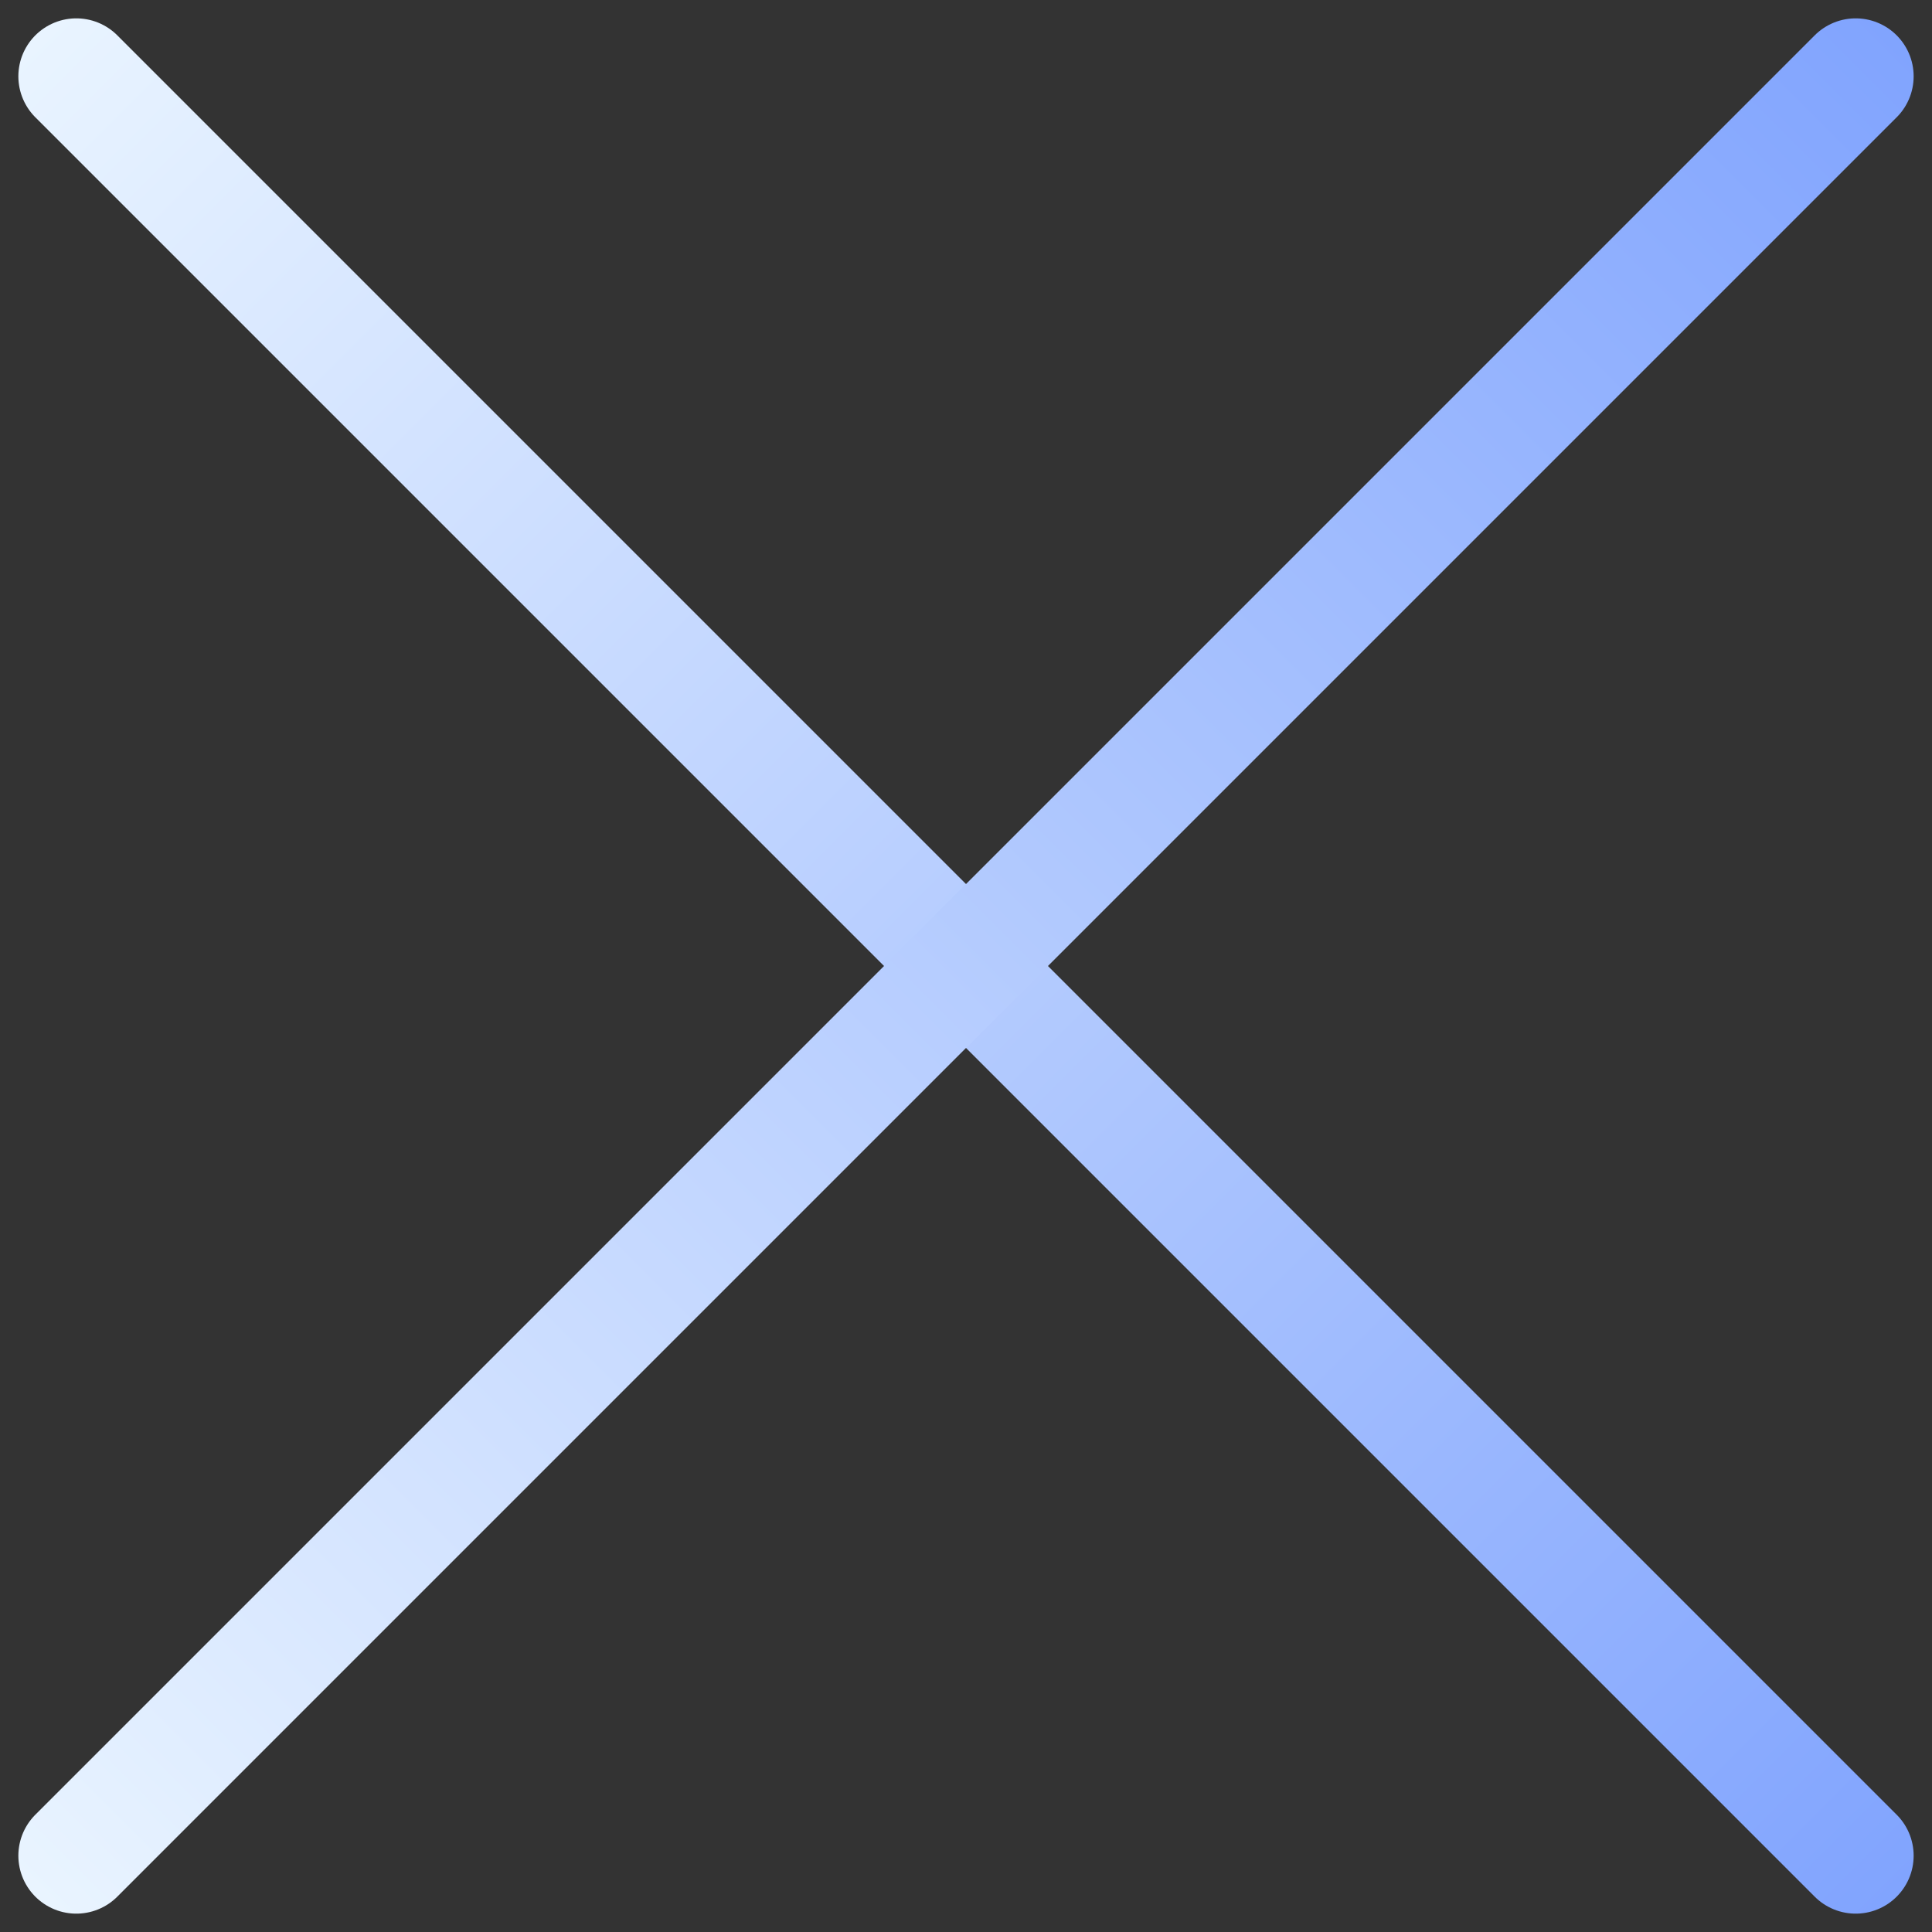 <?xml version="1.0" encoding="utf-8"?>
<!-- Generator: Adobe Illustrator 25.0.1, SVG Export Plug-In . SVG Version: 6.00 Build 0)  -->
<svg version="1.1" id="图层_1" xmlns="http://www.w3.org/2000/svg" xmlns:xlink="http://www.w3.org/1999/xlink" x="0px" y="0px"
	 viewBox="0 0 200 200" style="enable-background:new 0 0 200 200;" xml:space="preserve">
<rect x="0" y="0" width="200" height="200" fill="#333333" stroke="none"/>
<style type="text/css">
	.st0{fill:none;stroke:url(#SVGID_1_);stroke-width:7;stroke-miterlimit:10;}
	.st1{fill:url(#SVGID_2_);}
	.st2{fill:url(#SVGID_3_);}
	.st3{fill:url(#SVGID_4_);stroke:url(#SVGID_5_);stroke-width:5;stroke-miterlimit:10;}
	.st4{fill:url(#SVGID_6_);stroke:url(#SVGID_7_);stroke-width:5;stroke-miterlimit:10;}
	.st5{fill:url(#SVGID_8_);stroke:url(#SVGID_9_);stroke-width:5;stroke-miterlimit:10;}
	.st6{fill:#FFFFFF;stroke:url(#SVGID_10_);stroke-width:5;stroke-linecap:round;stroke-miterlimit:10;}
	.st7{fill:#FFFFFF;stroke:url(#SVGID_11_);stroke-width:5;stroke-linecap:round;stroke-miterlimit:10;}
	.st8{fill:#FFFFFF;stroke:url(#SVGID_12_);stroke-width:5;stroke-linecap:round;stroke-miterlimit:10;}
	.st9{fill:url(#SVGID_13_);stroke:url(#SVGID_14_);stroke-width:5;stroke-miterlimit:10;}
	.st10{fill:url(#SVGID_15_);stroke:url(#SVGID_16_);stroke-width:4;stroke-miterlimit:10;}
	.st11{fill:none;stroke:url(#SVGID_17_);stroke-width:7;stroke-miterlimit:10;}
	.st12{fill:#FFFFFF;}
	.st13{fill:none;stroke:url(#SVGID_18_);stroke-width:7;stroke-linecap:round;stroke-miterlimit:10;}
	.st14{fill:#84A6FE;}
	.st15{fill:none;stroke:#3E3A39;stroke-width:3;stroke-linecap:round;stroke-linejoin:round;stroke-miterlimit:10;}
	.st16{fill:none;stroke:#3E3A39;stroke-width:5;stroke-linecap:round;stroke-linejoin:round;stroke-miterlimit:10;}
	.st17{fill:none;stroke:#3E3A39;stroke-width:4;stroke-linecap:round;stroke-linejoin:round;stroke-miterlimit:10;}
	.st18{fill:#3E3A39;}
	.st19{fill:url(#SVGID_19_);}
	.st20{fill:#383F4A;}
	.st21{fill:none;stroke:url(#SVGID_20_);stroke-width:7;stroke-linecap:round;stroke-miterlimit:10;}
	.st22{fill:url(#SVGID_21_);stroke:url(#SVGID_22_);stroke-width:5;stroke-miterlimit:10;}
	.st23{fill:url(#SVGID_23_);stroke:url(#SVGID_24_);stroke-width:5;stroke-miterlimit:10;}
	.st24{fill:url(#SVGID_25_);stroke:url(#SVGID_26_);stroke-width:5;stroke-miterlimit:10;}
	.st25{fill:url(#SVGID_27_);stroke:url(#SVGID_28_);stroke-width:5;stroke-miterlimit:10;}
	.st26{fill:none;stroke:url(#SVGID_29_);stroke-width:7;stroke-linecap:round;stroke-miterlimit:10;}
	.st27{fill:none;stroke:url(#SVGID_30_);stroke-width:7;stroke-linecap:round;stroke-miterlimit:10;}
	.st28{fill:#81A4FE;}
	.st29{fill:none;stroke:url(#SVGID_31_);stroke-width:7;stroke-linecap:round;stroke-miterlimit:10;}
	.st30{fill:none;stroke:url(#SVGID_32_);stroke-width:7;stroke-linecap:round;stroke-miterlimit:10;}
	.st31{fill:none;stroke:url(#SVGID_33_);stroke-width:7;stroke-linecap:round;stroke-miterlimit:10;}
	.st32{fill:none;stroke:url(#SVGID_34_);stroke-width:7;stroke-linecap:round;stroke-miterlimit:10;}
	.st33{fill:none;stroke:url(#SVGID_35_);stroke-width:7;stroke-linecap:round;stroke-miterlimit:10;}
	.st34{fill:none;stroke:url(#SVGID_36_);stroke-width:7;stroke-linecap:round;stroke-miterlimit:10;}
	.st35{fill:none;stroke:url(#SVGID_37_);stroke-width:7;stroke-linecap:round;stroke-miterlimit:10;}
	.st36{fill:url(#SVGID_38_);stroke:url(#SVGID_39_);stroke-width:5;stroke-miterlimit:10;}
	.st37{fill:none;stroke:#FFFFFF;stroke-width:6;stroke-linecap:round;stroke-linejoin:round;stroke-miterlimit:10;}
	.st38{fill:none;stroke:url(#SVGID_40_);stroke-width:7;stroke-linecap:round;stroke-linejoin:round;stroke-miterlimit:10;}
	.st39{fill:none;stroke:url(#SVGID_41_);stroke-width:7;stroke-linecap:round;stroke-linejoin:round;stroke-miterlimit:10;}
	.st40{fill:none;stroke:url(#SVGID_42_);stroke-width:6;stroke-linecap:round;stroke-miterlimit:10;}
	.st41{fill:none;stroke:url(#SVGID_43_);stroke-width:6;stroke-linecap:round;stroke-miterlimit:10;}
	.st42{fill:none;stroke:url(#SVGID_44_);stroke-width:6;stroke-linecap:round;stroke-miterlimit:10;}
	.st43{fill:none;stroke:url(#SVGID_45_);stroke-width:6;stroke-linecap:round;stroke-miterlimit:10;}
	.st44{fill:url(#SVGID_46_);}
	.st45{fill:none;stroke:#727171;stroke-width:7;stroke-linecap:round;stroke-linejoin:round;stroke-miterlimit:10;}
	.st46{fill:none;stroke:url(#SVGID_47_);stroke-width:6;stroke-linecap:round;stroke-miterlimit:10;}
	.st47{fill:none;stroke:url(#SVGID_48_);stroke-width:6;stroke-linecap:round;stroke-miterlimit:10;}
	.st48{fill:none;stroke:url(#SVGID_49_);stroke-width:6;stroke-linecap:round;stroke-miterlimit:10;}
	.st49{fill:url(#SVGID_50_);}
	.st50{fill:none;stroke:url(#SVGID_51_);stroke-width:6;stroke-linecap:round;stroke-miterlimit:10;}
	.st51{fill:none;stroke:url(#SVGID_52_);stroke-width:6;stroke-linecap:round;stroke-miterlimit:10;}
	.st52{fill:none;stroke:url(#SVGID_53_);stroke-width:6;stroke-linecap:round;stroke-miterlimit:10;}
	.st53{fill:none;stroke:url(#SVGID_54_);stroke-width:6;stroke-linecap:round;stroke-miterlimit:10;}
	.st54{fill:none;stroke:url(#SVGID_55_);stroke-width:6;stroke-linecap:round;stroke-miterlimit:10;}
	.st55{fill:none;stroke:url(#SVGID_56_);stroke-width:6;stroke-linecap:round;stroke-miterlimit:10;}
	.st56{fill:none;stroke:url(#SVGID_57_);stroke-width:7;stroke-linecap:round;stroke-miterlimit:10;}
	.st57{fill:none;stroke:url(#SVGID_58_);stroke-width:7;stroke-linecap:round;stroke-miterlimit:10;}
	.st58{fill:none;stroke:url(#SVGID_59_);stroke-width:7;stroke-linecap:round;stroke-miterlimit:10;}
	.st59{fill:none;stroke:url(#SVGID_60_);stroke-width:7;stroke-linecap:round;stroke-miterlimit:10;}
	.st60{fill:none;stroke:url(#SVGID_61_);stroke-width:7;stroke-linecap:round;stroke-miterlimit:10;}
	.st61{fill:none;stroke:url(#SVGID_62_);stroke-width:7;stroke-linecap:round;stroke-miterlimit:10;}
	.st62{fill:url(#SVGID_63_);stroke:url(#SVGID_64_);stroke-width:5;stroke-miterlimit:10;}
	.st63{fill:url(#SVGID_65_);stroke:url(#SVGID_66_);stroke-width:4;stroke-miterlimit:10;}
	.st64{fill:#727171;}
	.st65{fill:#898989;stroke:#727171;stroke-width:6;stroke-linecap:round;stroke-miterlimit:10;}
	.st66{fill:none;stroke:#727171;stroke-width:7;stroke-miterlimit:10;}
	.st67{fill:none;stroke:url(#SVGID_67_);stroke-width:6;stroke-linecap:round;stroke-miterlimit:10;}
	.st68{fill:url(#SVGID_68_);stroke:url(#SVGID_69_);stroke-width:5;stroke-miterlimit:10;}
	.st69{fill:none;stroke:url(#SVGID_70_);stroke-width:6;stroke-linecap:round;stroke-miterlimit:10;}
	.st70{fill:none;stroke:url(#SVGID_71_);stroke-width:6;stroke-linecap:round;stroke-miterlimit:10;}
	.st71{fill:none;stroke:url(#SVGID_72_);stroke-width:6;stroke-linecap:round;stroke-miterlimit:10;}
	.st72{fill:none;stroke:#FFFFFF;stroke-width:7;stroke-linecap:round;stroke-miterlimit:10;}
	.st73{fill:none;stroke:url(#SVGID_73_);stroke-width:6;stroke-linecap:round;stroke-miterlimit:10;}
	.st74{fill:none;stroke:url(#SVGID_74_);stroke-width:6;stroke-linecap:round;stroke-miterlimit:10;}
	.st75{fill:none;stroke:url(#SVGID_75_);stroke-width:6;stroke-linecap:round;stroke-miterlimit:10;}
	.st76{fill:url(#SVGID_76_);}
	.st77{fill:url(#SVGID_77_);}
	.st78{fill:url(#SVGID_78_);}
	.st79{fill:url(#SVGID_79_);}
	.st80{fill:url(#SVGID_80_);}
	.st81{fill:url(#SVGID_81_);}
	.st82{fill:url(#SVGID_82_);}
	.st83{fill:url(#SVGID_83_);}
	.st84{fill:url(#SVGID_84_);}
	.st85{fill:url(#SVGID_85_);}
	.st86{fill:#FFFFFF;stroke:#727171;stroke-width:7;stroke-miterlimit:10;}
	.st87{fill:#FFFFFF;stroke:url(#SVGID_86_);stroke-width:5;stroke-linecap:round;stroke-miterlimit:10;}
	.st88{fill:#FFFFFF;stroke:url(#SVGID_87_);stroke-width:5;stroke-linecap:round;stroke-miterlimit:10;}
	.st89{fill:#FFFFFF;stroke:url(#SVGID_88_);stroke-width:5;stroke-linecap:round;stroke-miterlimit:10;}
	.st90{fill:#FFFFFF;stroke:url(#SVGID_89_);stroke-width:5;stroke-linecap:round;stroke-miterlimit:10;}
	.st91{fill:#FFFFFF;stroke:url(#SVGID_90_);stroke-width:5;stroke-linecap:round;stroke-miterlimit:10;}
	.st92{fill:#FFFFFF;stroke:url(#SVGID_91_);stroke-width:5;stroke-linecap:round;stroke-miterlimit:10;}
	.st93{fill:#FFFFFF;stroke:url(#SVGID_92_);stroke-width:5;stroke-linecap:round;stroke-miterlimit:10;}
	.st94{fill:#FFFFFF;stroke:url(#SVGID_93_);stroke-width:5;stroke-linecap:round;stroke-miterlimit:10;}
	.st95{fill:#FFFFFF;stroke:#727171;stroke-width:5;stroke-miterlimit:10;}
	.st96{fill:none;stroke:url(#SVGID_94_);stroke-width:6;stroke-linecap:round;stroke-miterlimit:10;}
	.st97{fill:url(#SVGID_95_);}
	.st98{fill:url(#SVGID_96_);}
	.st99{fill:url(#SVGID_97_);}
	.st100{fill:url(#SVGID_98_);}
	.st101{fill:url(#SVGID_99_);}
	.st102{fill:url(#SVGID_100_);}
	.st103{fill:url(#SVGID_101_);}
	.st104{fill:url(#SVGID_102_);}
	.st105{fill:url(#SVGID_103_);}
	.st106{fill:url(#SVGID_104_);}
	.st107{fill:none;stroke:url(#SVGID_105_);stroke-width:6;stroke-linecap:round;stroke-miterlimit:10;}
	.st108{fill:none;stroke:url(#SVGID_106_);stroke-width:6;stroke-linecap:round;stroke-miterlimit:10;}
	.st109{fill:none;stroke:url(#SVGID_107_);stroke-width:6;stroke-linecap:round;stroke-miterlimit:10;}
	.st110{fill:none;stroke:url(#SVGID_108_);stroke-width:6;stroke-linecap:round;stroke-miterlimit:10;}
	.st111{fill:#898989;}
	.st112{fill:none;}
	.st113{fill:#FFFFFF;stroke:url(#SVGID_109_);stroke-width:5;stroke-linecap:round;stroke-miterlimit:10;}
	.st114{fill:#FFFFFF;stroke:url(#SVGID_110_);stroke-width:5;stroke-linecap:round;stroke-miterlimit:10;}
	.st115{fill:#FFFFFF;stroke:url(#SVGID_111_);stroke-width:5;stroke-linecap:round;stroke-miterlimit:10;}
	.st116{fill:#FFFFFF;stroke:url(#SVGID_112_);stroke-width:5;stroke-linecap:round;stroke-miterlimit:10;}
	.st117{fill:#FFFFFF;stroke:url(#SVGID_113_);stroke-width:5;stroke-linecap:round;stroke-miterlimit:10;}
	.st118{fill:#FFFFFF;stroke:url(#SVGID_114_);stroke-width:5;stroke-linecap:round;stroke-miterlimit:10;}
	.st119{fill:#FFFFFF;stroke:url(#SVGID_115_);stroke-width:5;stroke-linecap:round;stroke-miterlimit:10;}
	.st120{fill:#FFFFFF;stroke:url(#SVGID_116_);stroke-width:5;stroke-linecap:round;stroke-miterlimit:10;}
	.st121{fill:#FFFFFF;stroke:url(#SVGID_117_);stroke-width:5;stroke-linecap:round;stroke-miterlimit:10;}
	.st122{fill:none;stroke:url(#SVGID_118_);stroke-width:7;stroke-linecap:round;stroke-miterlimit:10;}
	.st123{fill:none;stroke:url(#SVGID_119_);stroke-width:7;stroke-linecap:round;stroke-miterlimit:10;}
	.st124{fill:none;stroke:url(#SVGID_120_);stroke-width:7;stroke-linecap:round;stroke-miterlimit:10;}
	.st125{fill:none;stroke:url(#SVGID_121_);stroke-width:7;stroke-linecap:round;stroke-miterlimit:10;}
	.st126{fill:none;stroke:url(#SVGID_122_);stroke-width:7;stroke-linecap:round;stroke-miterlimit:10;}
	.st127{fill:none;stroke:url(#SVGID_123_);stroke-width:7;stroke-linecap:round;stroke-miterlimit:10;}
	.st128{fill:none;stroke:url(#SVGID_124_);stroke-width:7;stroke-linecap:round;stroke-miterlimit:10;}
	.st129{fill:none;stroke:url(#SVGID_125_);stroke-width:7;stroke-linecap:round;stroke-miterlimit:10;}
	.st130{fill:none;stroke:url(#SVGID_126_);stroke-width:7;stroke-linecap:round;stroke-miterlimit:10;}
	.st131{fill:#FFFFFF;stroke:url(#SVGID_127_);stroke-width:6;stroke-linecap:round;stroke-miterlimit:10;}
	.st132{fill:none;stroke:url(#SVGID_128_);stroke-width:6;stroke-linecap:round;stroke-miterlimit:10;}
	.st133{fill:none;stroke:url(#SVGID_129_);stroke-width:6;stroke-linecap:round;stroke-miterlimit:10;}
	.st134{fill:#FFFFFF;stroke:url(#SVGID_130_);stroke-width:6;stroke-linecap:round;stroke-miterlimit:10;}
	.st135{fill:#FFFFFF;stroke:url(#SVGID_131_);stroke-width:6;stroke-linecap:round;stroke-miterlimit:10;}
	.st136{fill:#FFFFFF;stroke:url(#SVGID_132_);stroke-width:6;stroke-linecap:round;stroke-miterlimit:10;}
	.st137{fill:url(#SVGID_133_);stroke:url(#SVGID_134_);stroke-width:5;stroke-miterlimit:10;}
	.st138{fill:none;stroke:url(#SVGID_135_);stroke-width:6;stroke-linecap:round;stroke-miterlimit:10;}
	
		.st139{fill:url(#SVGID_136_);stroke:url(#SVGID_137_);stroke-width:7;stroke-linecap:round;stroke-linejoin:round;stroke-miterlimit:10;}
	.st140{fill:none;stroke:#FFFFFF;stroke-width:7;stroke-linecap:round;stroke-linejoin:round;stroke-miterlimit:10;}
	
		.st141{fill:url(#SVGID_138_);stroke:url(#SVGID_139_);stroke-width:7;stroke-linecap:round;stroke-linejoin:round;stroke-miterlimit:10;}
	.st142{fill:none;stroke:url(#SVGID_140_);stroke-width:6;stroke-linecap:round;stroke-linejoin:round;stroke-miterlimit:10;}
	.st143{fill:none;stroke:url(#SVGID_141_);stroke-width:6;stroke-linecap:round;stroke-linejoin:round;stroke-miterlimit:10;}
	
		.st144{fill:url(#SVGID_142_);stroke:url(#SVGID_143_);stroke-width:5;stroke-linecap:round;stroke-linejoin:round;stroke-miterlimit:10;}
	
		.st145{fill:url(#SVGID_144_);stroke:url(#SVGID_145_);stroke-width:5;stroke-linecap:round;stroke-linejoin:round;stroke-miterlimit:10;}
	.st146{fill:none;stroke:#FFFFFF;stroke-width:7;stroke-miterlimit:10;}
	.st147{fill:none;stroke:url(#SVGID_146_);stroke-width:6;stroke-linecap:round;stroke-linejoin:round;stroke-miterlimit:10;}
	.st148{fill:none;stroke:url(#SVGID_147_);stroke-width:6;stroke-linecap:round;stroke-linejoin:round;stroke-miterlimit:10;}
	.st149{fill:none;stroke:url(#SVGID_148_);stroke-width:6;stroke-linecap:round;stroke-miterlimit:10;}
	.st150{fill:none;stroke:url(#SVGID_149_);stroke-width:6;stroke-linecap:round;stroke-linejoin:round;stroke-miterlimit:10;}
	.st151{fill:url(#SVGID_150_);stroke:url(#SVGID_151_);stroke-width:0.75;stroke-miterlimit:10;}
	.st152{fill:url(#SVGID_152_);stroke:url(#SVGID_153_);stroke-width:0.75;stroke-miterlimit:10;}
	.st153{fill:none;stroke:url(#SVGID_154_);stroke-width:6;stroke-linecap:round;stroke-linejoin:round;stroke-miterlimit:10;}
	.st154{fill:none;stroke:url(#SVGID_155_);stroke-width:6;stroke-linecap:round;stroke-linejoin:round;stroke-miterlimit:10;}
	.st155{fill:url(#SVGID_156_);}
	.st156{fill:url(#SVGID_157_);}
	.st157{fill:url(#SVGID_158_);}
	.st158{fill:url(#SVGID_159_);}
	.st159{fill:#727171;stroke:#727171;stroke-miterlimit:10;}
	.st160{fill:none;stroke:url(#SVGID_160_);stroke-width:6;stroke-linecap:round;stroke-miterlimit:10;}
	.st161{fill:none;stroke:url(#SVGID_161_);stroke-width:6;stroke-linecap:round;stroke-miterlimit:10;}
	.st162{fill:none;stroke:url(#SVGID_162_);stroke-width:6;stroke-linecap:round;stroke-miterlimit:10;}
	.st163{fill:url(#SVGID_163_);stroke:url(#SVGID_164_);stroke-width:4;stroke-miterlimit:10;}
	.st164{fill:none;stroke:#FFFFFF;stroke-width:5;stroke-miterlimit:10;}
	.st165{fill:#86A8FE;}
	.st166{fill:#143270;}
	.st167{fill:none;stroke:url(#SVGID_165_);stroke-width:6;stroke-linecap:round;stroke-miterlimit:10;}
	.st168{fill:#FFFFFF;stroke:url(#SVGID_166_);stroke-width:4;stroke-linecap:round;stroke-miterlimit:10;}
	.st169{fill:#FFFFFF;stroke:url(#SVGID_167_);stroke-width:4;stroke-linecap:round;stroke-miterlimit:10;}
	.st170{fill:url(#SVGID_168_);}
	.st171{fill:url(#SVGID_169_);}
	.st172{fill:url(#SVGID_170_);}
	.st173{fill:url(#SVGID_171_);}
	.st174{fill:url(#SVGID_172_);}
	.st175{fill:url(#SVGID_173_);}
	.st176{fill:url(#SVGID_174_);}
	.st177{fill:url(#SVGID_175_);}
	.st178{fill:url(#SVGID_176_);}
	.st179{fill:#727171;stroke:#727171;stroke-width:4;stroke-miterlimit:10;}
	.st180{fill:url(#SVGID_177_);}
	.st181{fill:url(#SVGID_178_);}
	.st182{fill:url(#SVGID_179_);}
	.st183{fill:#FFFFFF;stroke:url(#SVGID_180_);stroke-width:4;stroke-linecap:round;stroke-miterlimit:10;}
	.st184{fill:#FFFFFF;stroke:url(#SVGID_181_);stroke-width:4;stroke-linecap:round;stroke-miterlimit:10;}
	.st185{fill:none;stroke:url(#SVGID_182_);stroke-width:4;stroke-linecap:round;stroke-miterlimit:10;}
	.st186{fill:#FFFFFF;stroke:url(#SVGID_183_);stroke-width:4;stroke-linecap:round;stroke-miterlimit:10;}
	.st187{fill:#FFFFFF;stroke:url(#SVGID_184_);stroke-width:4;stroke-linecap:round;stroke-miterlimit:10;}
	.st188{fill:#FFFFFF;stroke:url(#SVGID_185_);stroke-width:4;stroke-linecap:round;stroke-miterlimit:10;}
	.st189{fill:#FFFFFF;stroke:url(#SVGID_186_);stroke-width:6;stroke-linecap:round;stroke-miterlimit:10;}
	.st190{fill:none;stroke:url(#SVGID_187_);stroke-width:6;stroke-linecap:round;stroke-miterlimit:10;}
	.st191{fill:#FFFFFF;stroke:url(#SVGID_188_);stroke-width:6;stroke-linecap:round;stroke-miterlimit:10;}
	.st192{fill:none;stroke:url(#SVGID_189_);stroke-width:6;stroke-linecap:round;stroke-miterlimit:10;}
	.st193{fill:none;stroke:url(#SVGID_190_);stroke-width:6;stroke-linecap:round;stroke-miterlimit:10;}
	.st194{fill:none;stroke:url(#SVGID_191_);stroke-width:6;stroke-linecap:round;stroke-miterlimit:10;}
	.st195{fill:none;stroke:url(#SVGID_192_);stroke-width:6;stroke-linecap:round;stroke-miterlimit:10;}
	.st196{fill:#FFFFFF;stroke:url(#SVGID_193_);stroke-width:6;stroke-linecap:round;stroke-miterlimit:10;}
	.st197{fill:none;stroke:url(#SVGID_194_);stroke-width:6;stroke-linecap:round;stroke-miterlimit:10;}
	.st198{fill:#FFFFFF;stroke:url(#SVGID_195_);stroke-width:6;stroke-linecap:round;stroke-miterlimit:10;}
	.st199{fill:url(#SVGID_196_);stroke:url(#SVGID_197_);stroke-width:5;stroke-miterlimit:10;}
	.st200{fill:none;stroke:#FFFFFF;stroke-width:5;stroke-linecap:round;stroke-linejoin:round;stroke-miterlimit:10;}
	.st201{fill:#FFFFFF;stroke:url(#SVGID_198_);stroke-width:5;stroke-linecap:round;stroke-miterlimit:10;}
	.st202{fill:#FFFFFF;stroke:url(#SVGID_199_);stroke-width:5;stroke-linecap:round;stroke-miterlimit:10;}
	.st203{fill:#FFFFFF;stroke:url(#SVGID_200_);stroke-width:5;stroke-linecap:round;stroke-miterlimit:10;}
	.st204{fill:#FFFFFF;stroke:url(#SVGID_201_);stroke-width:5;stroke-linecap:round;stroke-miterlimit:10;}
	.st205{fill:#FFFFFF;stroke:url(#SVGID_202_);stroke-width:5;stroke-linecap:round;stroke-miterlimit:10;}
	.st206{fill:#FFFFFF;stroke:url(#SVGID_203_);stroke-width:5;stroke-linecap:round;stroke-miterlimit:10;}
	.st207{fill:url(#SVGID_204_);stroke:url(#SVGID_205_);stroke-width:5;stroke-miterlimit:10;}
	.st208{fill:#727171;stroke:#81A4FE;stroke-width:7;stroke-linecap:round;stroke-miterlimit:10;}
	.st209{fill-rule:evenodd;clip-rule:evenodd;fill:#FEFEFE;}
	.st210{fill:url(#SVGID_206_);}
	.st211{fill:url(#SVGID_207_);}
	.st212{fill:url(#SVGID_208_);}
	.st213{fill:url(#SVGID_209_);}
	.st214{fill:url(#SVGID_210_);}
	.st215{fill:url(#SVGID_211_);}
	.st216{fill:url(#SVGID_212_);}
	.st217{fill:#FFFFFF;stroke:url(#SVGID_213_);stroke-width:5;stroke-linecap:round;stroke-miterlimit:10;}
	.st218{fill:#FFFFFF;stroke:url(#SVGID_214_);stroke-width:5;stroke-linecap:round;stroke-miterlimit:10;}
	.st219{fill:url(#SVGID_215_);}
	.st220{fill:#FFFFFF;stroke:url(#SVGID_216_);stroke-width:5;stroke-linecap:round;stroke-miterlimit:10;}
	.st221{fill:url(#SVGID_217_);}
	
		.st222{fill-rule:evenodd;clip-rule:evenodd;fill:#FFFFFF;stroke:url(#SVGID_218_);stroke-width:5;stroke-linecap:round;stroke-miterlimit:10;}
	.st223{fill:#FFFFFF;stroke:url(#SVGID_219_);stroke-width:5;stroke-linecap:round;stroke-miterlimit:10;}
	.st224{fill:#FFFFFF;stroke:url(#SVGID_220_);stroke-width:5;stroke-linecap:round;stroke-miterlimit:10;}
	.st225{fill:url(#SVGID_221_);}
	.st226{fill:url(#SVGID_222_);}
	.st227{fill:#FFFFFF;stroke:url(#SVGID_223_);stroke-width:5;stroke-linecap:round;stroke-miterlimit:10;}
	.st228{fill:url(#SVGID_224_);}
	.st229{fill:url(#SVGID_225_);}
	.st230{fill:#FFFFFF;stroke:url(#SVGID_226_);stroke-width:5;stroke-linecap:round;stroke-miterlimit:10;}
	.st231{fill:#FFFFFF;stroke:url(#SVGID_227_);stroke-width:5;stroke-linecap:round;stroke-miterlimit:10;}
	.st232{fill:#FFFFFF;stroke:url(#SVGID_228_);stroke-width:5;stroke-linecap:round;stroke-miterlimit:10;}
	.st233{fill:#FFFFFF;stroke:url(#SVGID_229_);stroke-width:5;stroke-linecap:round;stroke-miterlimit:10;}
	.st234{fill:#FFFFFF;stroke:url(#SVGID_230_);stroke-width:5;stroke-linecap:round;stroke-miterlimit:10;}
	.st235{fill:#FFFFFF;stroke:url(#SVGID_231_);stroke-width:5;stroke-linecap:round;stroke-miterlimit:10;}
	.st236{fill:#FFFFFF;stroke:url(#SVGID_232_);stroke-width:5;stroke-linecap:round;stroke-miterlimit:10;}
	.st237{fill:url(#SVGID_233_);}
	.st238{fill:url(#SVGID_234_);}
	.st239{fill:url(#SVGID_235_);}
	.st240{fill:#FFFFFF;stroke:url(#SVGID_236_);stroke-width:5;stroke-linecap:round;stroke-miterlimit:10;}
	.st241{fill:#E9F4FF;}
	.st242{fill:#E3EFFF;}
	.st243{fill:#D4E7FC;}
	.st244{fill:url(#SVGID_237_);stroke:url(#SVGID_238_);stroke-width:5;stroke-miterlimit:10;}
	.st245{fill:url(#SVGID_239_);stroke:url(#SVGID_240_);stroke-width:5;stroke-miterlimit:10;}
	.st246{fill:url(#SVGID_241_);stroke:url(#SVGID_242_);stroke-width:5;stroke-miterlimit:10;}
	.st247{fill:url(#SVGID_243_);}
	.st248{fill:url(#SVGID_244_);}
	.st249{fill:url(#SVGID_245_);}
	.st250{fill:url(#SVGID_246_);}
	.st251{fill:url(#SVGID_247_);}
	.st252{fill:url(#SVGID_248_);}
	.st253{fill:url(#SVGID_249_);}
	.st254{fill:url(#SVGID_250_);stroke:url(#SVGID_251_);stroke-width:5;stroke-miterlimit:10;}
	.st255{fill:none;stroke:#FFFFFF;stroke-width:6;stroke-miterlimit:10;}
	.st256{fill:none;stroke:#FFFFFF;stroke-width:6;stroke-linecap:round;stroke-miterlimit:10;}
	.st257{fill:none;stroke:#231815;stroke-miterlimit:10;}
	.st258{fill:url(#SVGID_252_);stroke:url(#SVGID_253_);stroke-width:5;stroke-miterlimit:10;}
	.st259{fill:none;stroke:url(#SVGID_254_);stroke-width:6;stroke-linecap:round;stroke-miterlimit:10;}
	.st260{fill:none;stroke:url(#SVGID_255_);stroke-width:6;stroke-linecap:round;stroke-miterlimit:10;}
	.st261{fill:#FFFFFF;stroke:url(#SVGID_256_);stroke-width:6;stroke-linecap:round;stroke-miterlimit:10;}
	.st262{fill:url(#SVGID_257_);stroke:url(#SVGID_258_);stroke-width:4;stroke-miterlimit:10;}
	.st263{fill:url(#SVGID_259_);}
	.st264{fill:url(#SVGID_260_);}
	.st265{fill:url(#SVGID_261_);}
	.st266{fill:url(#SVGID_262_);}
	.st267{fill:url(#SVGID_263_);}
	.st268{fill:url(#SVGID_264_);}
	.st269{fill:none;stroke:url(#SVGID_265_);stroke-width:6;stroke-linecap:round;stroke-miterlimit:10;}
	.st270{fill:#FFFFFF;stroke:url(#SVGID_266_);stroke-width:4;stroke-linecap:round;stroke-miterlimit:10;}
	.st271{fill:url(#SVGID_267_);}
	.st272{fill:url(#SVGID_268_);}
	.st273{fill:url(#SVGID_269_);}
	.st274{fill:url(#SVGID_270_);}
	.st275{fill:#FFFFFF;stroke:url(#SVGID_271_);stroke-width:4;stroke-linecap:round;stroke-miterlimit:10;}
	.st276{fill:#FFFFFF;stroke:url(#SVGID_272_);stroke-width:4;stroke-linecap:round;stroke-miterlimit:10;}
	.st277{fill:none;stroke:url(#SVGID_273_);stroke-width:4;stroke-linecap:round;stroke-miterlimit:10;}
	.st278{fill:#FFFFFF;stroke:url(#SVGID_274_);stroke-width:4;stroke-linecap:round;stroke-miterlimit:10;}
	.st279{fill:#FFFFFF;stroke:url(#SVGID_275_);stroke-width:4;stroke-linecap:round;stroke-miterlimit:10;}
	.st280{fill:#FFFFFF;stroke:url(#SVGID_276_);stroke-width:4;stroke-linecap:round;stroke-miterlimit:10;}
	.st281{fill:url(#SVGID_277_);}
	.st282{fill:url(#SVGID_278_);}
	.st283{fill:url(#SVGID_279_);}
	.st284{fill:url(#SVGID_280_);}
	.st285{fill:url(#SVGID_281_);}
	.st286{fill:url(#SVGID_282_);}
	.st287{fill:none;stroke:url(#SVGID_283_);stroke-width:7;stroke-linecap:round;stroke-miterlimit:10;}
	.st288{fill:url(#SVGID_284_);stroke:url(#SVGID_285_);stroke-width:5;stroke-miterlimit:10;}
	.st289{fill:url(#SVGID_286_);stroke:url(#SVGID_287_);stroke-width:5;stroke-miterlimit:10;}
	.st290{fill:url(#SVGID_288_);stroke:url(#SVGID_289_);stroke-width:5;stroke-miterlimit:10;}
	.st291{fill:url(#SVGID_290_);stroke:url(#SVGID_291_);stroke-width:5;stroke-miterlimit:10;}
	.st292{fill:none;stroke:url(#SVGID_292_);stroke-width:7;stroke-linecap:round;stroke-miterlimit:10;}
	.st293{fill:none;stroke:url(#SVGID_293_);stroke-width:7;stroke-linecap:round;stroke-miterlimit:10;}
	.st294{fill:url(#SVGID_294_);stroke:url(#SVGID_295_);stroke-width:5;stroke-miterlimit:10;}
	.st295{fill:none;stroke:url(#SVGID_296_);stroke-width:7;stroke-miterlimit:10;}
	.st296{fill:url(#SVGID_297_);stroke:url(#SVGID_298_);stroke-width:5;stroke-miterlimit:10;}
	.st297{fill:url(#SVGID_299_);stroke:url(#SVGID_300_);stroke-width:4;stroke-miterlimit:10;}
	.st298{fill:none;stroke:url(#SVGID_301_);stroke-width:7;stroke-linecap:round;stroke-miterlimit:10;}
	.st299{fill:none;stroke:url(#SVGID_302_);stroke-width:7;stroke-linecap:round;stroke-miterlimit:10;}
	.st300{fill:none;stroke:url(#SVGID_303_);stroke-width:7;stroke-linecap:round;stroke-miterlimit:10;}
	.st301{fill:none;stroke:url(#SVGID_304_);stroke-width:7;stroke-linecap:round;stroke-miterlimit:10;}
	.st302{fill:none;stroke:url(#SVGID_305_);stroke-width:7;stroke-linecap:round;stroke-miterlimit:10;}
	.st303{fill:none;stroke:url(#SVGID_306_);stroke-width:7;stroke-linecap:round;stroke-miterlimit:10;}
	.st304{fill:none;stroke:url(#SVGID_307_);stroke-width:7;stroke-linecap:round;stroke-miterlimit:10;}
	.st305{fill:url(#SVGID_308_);stroke:url(#SVGID_309_);stroke-width:5;stroke-miterlimit:10;}
	.st306{fill:none;stroke:url(#SVGID_310_);stroke-width:7;stroke-linecap:round;stroke-linejoin:round;stroke-miterlimit:10;}
	.st307{fill:none;stroke:url(#SVGID_311_);stroke-width:7;stroke-linecap:round;stroke-linejoin:round;stroke-miterlimit:10;}
	.st308{fill:none;stroke:url(#SVGID_312_);stroke-width:6;stroke-linecap:round;stroke-miterlimit:10;}
	.st309{fill:none;stroke:url(#SVGID_313_);stroke-width:6;stroke-linecap:round;stroke-miterlimit:10;}
	.st310{fill:none;stroke:url(#SVGID_314_);stroke-width:6;stroke-linecap:round;stroke-miterlimit:10;}
	.st311{fill:none;stroke:url(#SVGID_315_);stroke-width:6;stroke-linecap:round;stroke-miterlimit:10;}
	.st312{fill:url(#SVGID_316_);}
	.st313{fill:none;stroke:url(#SVGID_317_);stroke-width:6;stroke-linecap:round;stroke-miterlimit:10;}
	.st314{fill:none;stroke:url(#SVGID_318_);stroke-width:6;stroke-linecap:round;stroke-miterlimit:10;}
	.st315{fill:none;stroke:url(#SVGID_319_);stroke-width:6;stroke-linecap:round;stroke-miterlimit:10;}
	.st316{fill:none;stroke:url(#SVGID_320_);stroke-width:6;stroke-linecap:round;stroke-miterlimit:10;}
	.st317{fill:none;stroke:url(#SVGID_321_);stroke-width:6;stroke-linecap:round;stroke-miterlimit:10;}
	.st318{fill:none;stroke:url(#SVGID_322_);stroke-width:6;stroke-linecap:round;stroke-miterlimit:10;}
	.st319{fill:url(#SVGID_323_);}
	.st320{fill:url(#SVGID_324_);}
	.st321{fill:url(#SVGID_325_);}
	.st322{fill:url(#SVGID_326_);}
	.st323{fill:url(#SVGID_327_);}
	.st324{fill:url(#SVGID_328_);}
	.st325{fill:url(#SVGID_329_);}
	.st326{fill:url(#SVGID_330_);}
	.st327{fill:url(#SVGID_331_);}
	.st328{fill:url(#SVGID_332_);}
	.st329{fill:none;stroke:url(#SVGID_333_);stroke-width:6;stroke-linecap:round;stroke-miterlimit:10;}
	.st330{fill:none;stroke:url(#SVGID_334_);stroke-width:6;stroke-linecap:round;stroke-miterlimit:10;}
	.st331{fill:none;stroke:url(#SVGID_335_);stroke-width:6;stroke-linecap:round;stroke-miterlimit:10;}
	.st332{fill:none;stroke:url(#SVGID_336_);stroke-width:6;stroke-linecap:round;stroke-miterlimit:10;}
	.st333{fill:url(#SVGID_337_);stroke:url(#SVGID_338_);stroke-miterlimit:10;}
	.st334{fill:none;stroke:url(#SVGID_339_);stroke-width:7;stroke-linecap:round;stroke-miterlimit:10;}
	.st335{fill:none;stroke:url(#SVGID_340_);stroke-width:7;stroke-linecap:round;stroke-miterlimit:10;}
	.st336{fill:none;stroke:url(#SVGID_341_);stroke-width:7;stroke-linecap:round;stroke-miterlimit:10;}
	.st337{fill:none;stroke:url(#SVGID_342_);stroke-width:7;stroke-linecap:round;stroke-miterlimit:10;}
	.st338{fill:none;stroke:url(#SVGID_343_);stroke-width:7;stroke-linecap:round;stroke-miterlimit:10;}
	.st339{fill:none;stroke:url(#SVGID_344_);stroke-width:7;stroke-linecap:round;stroke-miterlimit:10;}
	.st340{fill:none;stroke:url(#SVGID_345_);stroke-width:7;stroke-linecap:round;stroke-miterlimit:10;}
	.st341{fill:none;stroke:url(#SVGID_346_);stroke-width:7;stroke-linecap:round;stroke-miterlimit:10;}
	.st342{fill:none;stroke:url(#SVGID_347_);stroke-width:7;stroke-linecap:round;stroke-miterlimit:10;}
	.st343{fill:url(#SVGID_348_);}
	.st344{fill:none;stroke:url(#SVGID_349_);stroke-width:7;stroke-linecap:round;stroke-miterlimit:10;}
	.st345{fill:none;stroke:url(#SVGID_350_);stroke-width:7;stroke-linecap:round;stroke-miterlimit:10;}
	.st346{fill:none;stroke:url(#SVGID_351_);stroke-width:7;stroke-linecap:round;stroke-miterlimit:10;}
	.st347{fill:none;stroke:url(#SVGID_352_);stroke-width:7;stroke-linecap:round;stroke-miterlimit:10;}
	.st348{fill:none;stroke:url(#SVGID_353_);stroke-width:7;stroke-linecap:round;stroke-miterlimit:10;}
	.st349{fill:none;stroke:url(#SVGID_354_);stroke-width:7;stroke-linecap:round;stroke-miterlimit:10;}
	.st350{fill:none;stroke:url(#SVGID_355_);stroke-width:7;stroke-linecap:round;stroke-miterlimit:10;}
	.st351{fill:url(#SVGID_356_);stroke:url(#SVGID_357_);stroke-width:5;stroke-miterlimit:10;}
	.st352{fill:url(#SVGID_358_);stroke:url(#SVGID_359_);stroke-width:4;stroke-miterlimit:10;}
	.st353{fill:none;stroke:url(#SVGID_360_);stroke-width:6;stroke-linecap:round;stroke-miterlimit:10;}
	.st354{fill:none;stroke:url(#SVGID_361_);stroke-width:6;stroke-linecap:round;stroke-miterlimit:10;}
	.st355{fill:none;stroke:url(#SVGID_362_);stroke-width:6;stroke-linecap:round;stroke-miterlimit:10;}
	.st356{fill:none;stroke:url(#SVGID_363_);stroke-width:6;stroke-linecap:round;stroke-miterlimit:10;}
	.st357{fill:url(#SVGID_364_);}
	.st358{fill:url(#SVGID_365_);stroke:url(#SVGID_366_);stroke-width:5;stroke-miterlimit:10;}
	.st359{fill:none;stroke:url(#SVGID_367_);stroke-width:6;stroke-linecap:round;stroke-miterlimit:10;}
	.st360{fill:none;stroke:url(#SVGID_368_);stroke-width:6;stroke-linecap:round;stroke-miterlimit:10;}
	.st361{fill:none;stroke:url(#SVGID_369_);stroke-width:6;stroke-linecap:round;stroke-miterlimit:10;}
	.st362{fill:none;stroke:url(#SVGID_370_);stroke-width:6;stroke-linecap:round;stroke-miterlimit:10;}
	.st363{fill:url(#SVGID_371_);}
	.st364{fill:none;stroke:url(#SVGID_372_);stroke-width:6;stroke-linecap:round;stroke-miterlimit:10;}
	.st365{fill:none;stroke:url(#SVGID_373_);stroke-width:6;stroke-linecap:round;stroke-miterlimit:10;}
	.st366{fill:none;stroke:url(#SVGID_374_);stroke-width:6;stroke-linecap:round;stroke-miterlimit:10;}
	.st367{fill:none;stroke:url(#SVGID_375_);stroke-width:6;stroke-linecap:round;stroke-miterlimit:10;}
	.st368{fill:none;stroke:url(#SVGID_376_);stroke-width:6;stroke-linecap:round;stroke-miterlimit:10;}
	.st369{fill:#FFFFFF;stroke:url(#SVGID_377_);stroke-width:6;stroke-linecap:round;stroke-miterlimit:10;}
	.st370{fill:none;stroke:url(#SVGID_378_);stroke-width:6;stroke-linecap:round;stroke-linejoin:round;stroke-miterlimit:10;}
	.st371{fill:none;stroke:url(#SVGID_379_);stroke-width:6;stroke-linecap:round;stroke-miterlimit:10;}
	.st372{fill:none;stroke:url(#SVGID_380_);stroke-width:6;stroke-linecap:round;stroke-miterlimit:10;}
	.st373{fill:none;stroke:url(#SVGID_381_);stroke-width:6;stroke-linecap:round;stroke-miterlimit:10;}
	.st374{fill:none;stroke:url(#SVGID_382_);stroke-width:6;stroke-linecap:round;stroke-miterlimit:10;}
	.st375{fill:#FFFFFF;stroke:url(#SVGID_383_);stroke-width:6;stroke-linecap:round;stroke-miterlimit:10;}
	.st376{fill:url(#SVGID_384_);}
	.st377{fill:url(#SVGID_385_);}
	.st378{fill:url(#SVGID_386_);}
	.st379{fill:url(#SVGID_387_);}
	.st380{fill:none;stroke:url(#SVGID_388_);stroke-width:6;stroke-linecap:round;stroke-miterlimit:10;}
	.st381{fill:none;stroke:url(#SVGID_389_);stroke-width:6;stroke-linecap:round;stroke-miterlimit:10;}
	.st382{fill:none;stroke:url(#SVGID_390_);stroke-width:6;stroke-linecap:round;stroke-miterlimit:10;}
	.st383{fill:url(#SVGID_391_);stroke:url(#SVGID_392_);stroke-width:4;stroke-miterlimit:10;}
	.st384{fill:url(#SVGID_393_);stroke:url(#SVGID_394_);stroke-width:5;stroke-miterlimit:10;}
	.st385{fill:url(#SVGID_395_);stroke:url(#SVGID_396_);stroke-width:5;stroke-miterlimit:10;}
	.st386{fill:url(#SVGID_397_);stroke:url(#SVGID_398_);stroke-width:5;stroke-miterlimit:10;}
	.st387{fill:url(#SVGID_399_);stroke:url(#SVGID_400_);stroke-width:5;stroke-miterlimit:10;}
	.st388{fill:url(#SVGID_401_);stroke:url(#SVGID_402_);stroke-width:5;stroke-miterlimit:10;}
	.st389{fill:url(#SVGID_403_);stroke:url(#SVGID_404_);stroke-width:5;stroke-miterlimit:10;}
	.st390{fill:url(#SVGID_405_);stroke:url(#SVGID_406_);stroke-width:5;stroke-miterlimit:10;}
	.st391{fill:none;stroke:url(#SVGID_407_);stroke-width:6;stroke-linecap:round;stroke-miterlimit:10;}
	.st392{fill:url(#SVGID_408_);stroke:url(#SVGID_409_);stroke-width:5;stroke-miterlimit:10;}
	.st393{fill:none;stroke:url(#SVGID_410_);stroke-width:6;stroke-linecap:round;stroke-miterlimit:10;}
	.st394{fill:none;stroke:url(#SVGID_411_);stroke-width:6;stroke-linecap:round;stroke-miterlimit:10;}
	.st395{fill:none;stroke:url(#SVGID_412_);stroke-width:6;stroke-linecap:round;stroke-miterlimit:10;}
	.st396{fill:none;stroke:url(#SVGID_413_);stroke-width:6;stroke-linecap:round;stroke-miterlimit:10;}
	.st397{fill:none;stroke:url(#SVGID_414_);stroke-width:6;stroke-linecap:round;stroke-miterlimit:10;}
	.st398{fill:none;stroke:url(#SVGID_415_);stroke-width:6;stroke-linecap:round;stroke-miterlimit:10;}
	.st399{fill:none;stroke:url(#SVGID_416_);stroke-width:6;stroke-linecap:round;stroke-miterlimit:10;}
	.st400{fill:url(#SVGID_417_);}
	.st401{fill:url(#SVGID_418_);}
	.st402{fill:url(#SVGID_419_);}
	.st403{fill:url(#SVGID_420_);}
	.st404{fill:url(#SVGID_421_);}
	.st405{fill:url(#SVGID_422_);}
	.st406{fill:url(#SVGID_423_);}
	.st407{fill:url(#SVGID_424_);}
	.st408{fill:url(#SVGID_425_);}
	.st409{fill:url(#SVGID_426_);}
	.st410{fill:url(#SVGID_427_);stroke:url(#SVGID_428_);stroke-width:5;stroke-miterlimit:10;}
	.st411{fill:none;stroke:url(#SVGID_429_);stroke-width:6;stroke-linecap:round;stroke-miterlimit:10;}
	.st412{fill:#FFFFFF;stroke:url(#SVGID_430_);stroke-width:6;stroke-linecap:round;stroke-miterlimit:10;}
	.st413{fill:none;stroke:url(#SVGID_431_);stroke-width:6;stroke-linecap:round;stroke-miterlimit:10;}
	.st414{fill:#FFFFFF;stroke:url(#SVGID_432_);stroke-width:6;stroke-linecap:round;stroke-miterlimit:10;}
	.st415{fill:none;stroke:url(#SVGID_433_);stroke-width:6;stroke-linecap:round;stroke-miterlimit:10;}
	.st416{fill:none;stroke:url(#SVGID_434_);stroke-width:6;stroke-linecap:round;stroke-miterlimit:10;}
	.st417{fill:none;stroke:url(#SVGID_435_);stroke-width:6;stroke-linecap:round;stroke-miterlimit:10;}
	.st418{fill:none;stroke:url(#SVGID_436_);stroke-width:6;stroke-linecap:round;stroke-miterlimit:10;}
	.st419{fill:#FFFFFF;stroke:url(#SVGID_437_);stroke-width:6;stroke-linecap:round;stroke-miterlimit:10;}
	.st420{fill:none;stroke:url(#SVGID_438_);stroke-width:6;stroke-linecap:round;stroke-miterlimit:10;}
	.st421{fill:#FFFFFF;stroke:url(#SVGID_439_);stroke-width:6;stroke-linecap:round;stroke-miterlimit:10;}
	.st422{fill:#FFFFFF;stroke:url(#SVGID_440_);stroke-width:6;stroke-linecap:round;stroke-miterlimit:10;}
	.st423{fill:url(#SVGID_441_);stroke:url(#SVGID_442_);stroke-width:4;stroke-miterlimit:10;}
	.st424{fill:#FFFFFF;stroke:url(#SVGID_443_);stroke-width:5;stroke-linecap:round;stroke-miterlimit:10;}
	.st425{fill:#FFFFFF;stroke:url(#SVGID_444_);stroke-width:5;stroke-linecap:round;stroke-miterlimit:10;}
	.st426{fill:#FFFFFF;stroke:url(#SVGID_445_);stroke-width:5;stroke-linecap:round;stroke-miterlimit:10;}
	.st427{fill:#FFFFFF;stroke:url(#SVGID_446_);stroke-width:5;stroke-linecap:round;stroke-miterlimit:10;}
	.st428{fill:#FFFFFF;stroke:url(#SVGID_447_);stroke-width:5;stroke-linecap:round;stroke-miterlimit:10;}
	.st429{fill:#FFFFFF;stroke:url(#SVGID_448_);stroke-width:5;stroke-linecap:round;stroke-miterlimit:10;}
	.st430{fill:#FFFFFF;stroke:url(#SVGID_449_);stroke-width:5;stroke-linecap:round;stroke-miterlimit:10;}
	.st431{fill:#FFFFFF;stroke:url(#SVGID_450_);stroke-width:5;stroke-linecap:round;stroke-miterlimit:10;}
	.st432{fill:#FFFFFF;stroke:url(#SVGID_451_);stroke-width:5;stroke-linecap:round;stroke-miterlimit:10;}
	.st433{fill:#FFFFFF;stroke:url(#SVGID_452_);stroke-width:5;stroke-linecap:round;stroke-miterlimit:10;}
	.st434{fill:#FFFFFF;stroke:url(#SVGID_453_);stroke-width:5;stroke-linecap:round;stroke-miterlimit:10;}
	.st435{fill:#FFFFFF;stroke:url(#SVGID_454_);stroke-width:5;stroke-linecap:round;stroke-miterlimit:10;}
	.st436{fill:#FFFFFF;stroke:url(#SVGID_455_);stroke-width:5;stroke-linecap:round;stroke-miterlimit:10;}
	.st437{fill:#FFFFFF;stroke:url(#SVGID_456_);stroke-width:5;stroke-linecap:round;stroke-miterlimit:10;}
	.st438{fill:#FFFFFF;stroke:url(#SVGID_457_);stroke-width:5;stroke-linecap:round;stroke-miterlimit:10;}
	.st439{fill:#FFFFFF;stroke:url(#SVGID_458_);stroke-width:5;stroke-linecap:round;stroke-miterlimit:10;}
	.st440{fill:#FFFFFF;stroke:url(#SVGID_459_);stroke-width:5;stroke-linecap:round;stroke-miterlimit:10;}
	
		.st441{fill:url(#SVGID_460_);stroke:url(#SVGID_461_);stroke-width:7;stroke-linecap:round;stroke-linejoin:round;stroke-miterlimit:10;}
	
		.st442{fill:url(#SVGID_462_);stroke:url(#SVGID_463_);stroke-width:7;stroke-linecap:round;stroke-linejoin:round;stroke-miterlimit:10;}
	
		.st443{fill:url(#SVGID_464_);stroke:url(#SVGID_465_);stroke-width:5;stroke-linecap:round;stroke-linejoin:round;stroke-miterlimit:10;}
	
		.st444{fill:url(#SVGID_466_);stroke:url(#SVGID_467_);stroke-width:5;stroke-linecap:round;stroke-linejoin:round;stroke-miterlimit:10;}
	.st445{fill:none;stroke:url(#SVGID_468_);stroke-width:6;stroke-linecap:round;stroke-linejoin:round;stroke-miterlimit:10;}
	.st446{fill:none;stroke:url(#SVGID_469_);stroke-width:6;stroke-linecap:round;stroke-linejoin:round;stroke-miterlimit:10;}
	.st447{fill:none;stroke:url(#SVGID_470_);stroke-width:6;stroke-linecap:round;stroke-linejoin:round;stroke-miterlimit:10;}
	.st448{fill:none;stroke:url(#SVGID_471_);stroke-width:6;stroke-linecap:round;stroke-linejoin:round;stroke-miterlimit:10;}
	.st449{fill:none;stroke:url(#SVGID_472_);stroke-width:6;stroke-linecap:round;stroke-miterlimit:10;}
	.st450{fill:none;stroke:url(#SVGID_473_);stroke-width:6;stroke-linecap:round;stroke-miterlimit:10;}
	.st451{fill:none;stroke:url(#SVGID_474_);stroke-width:6;stroke-linecap:round;stroke-miterlimit:10;}
	.st452{fill:none;stroke:url(#SVGID_475_);stroke-width:6;stroke-linecap:round;stroke-linejoin:round;stroke-miterlimit:10;}
	.st453{fill:url(#SVGID_476_);stroke:url(#SVGID_477_);stroke-width:0.75;stroke-miterlimit:10;}
	.st454{fill:url(#SVGID_478_);stroke:url(#SVGID_479_);stroke-width:0.75;stroke-miterlimit:10;}
	.st455{fill:none;stroke:url(#SVGID_480_);stroke-width:6;stroke-linecap:round;stroke-linejoin:round;stroke-miterlimit:10;}
	.st456{fill:none;stroke:url(#SVGID_481_);stroke-width:6;stroke-linecap:round;stroke-linejoin:round;stroke-miterlimit:10;}
	.st457{fill:#FFFFFF;stroke:url(#SVGID_482_);stroke-width:5;stroke-linecap:round;stroke-miterlimit:10;}
	.st458{fill:#FFFFFF;stroke:url(#SVGID_483_);stroke-width:5;stroke-linecap:round;stroke-miterlimit:10;}
	.st459{fill:#FFFFFF;stroke:url(#SVGID_484_);stroke-width:5;stroke-linecap:round;stroke-miterlimit:10;}
	.st460{fill:#FFFFFF;stroke:url(#SVGID_485_);stroke-width:5;stroke-linecap:round;stroke-miterlimit:10;}
	.st461{fill:#FFFFFF;stroke:url(#SVGID_486_);stroke-width:5;stroke-linecap:round;stroke-miterlimit:10;}
	.st462{fill:url(#SVGID_487_);stroke:url(#SVGID_488_);stroke-width:5;stroke-miterlimit:10;}
	.st463{fill:url(#SVGID_489_);}
	.st464{fill:#FFFFFF;stroke:url(#SVGID_490_);stroke-width:5;stroke-linecap:round;stroke-miterlimit:10;}
	.st465{fill:#FFFFFF;stroke:url(#SVGID_491_);stroke-width:5;stroke-linecap:round;stroke-miterlimit:10;}
	.st466{fill:#FFFFFF;stroke:url(#SVGID_492_);stroke-width:5;stroke-linecap:round;stroke-miterlimit:10;}
	.st467{fill:#FFFFFF;stroke:url(#SVGID_493_);stroke-width:5;stroke-linecap:round;stroke-miterlimit:10;}
	.st468{fill:#FFFFFF;stroke:url(#SVGID_494_);stroke-width:5;stroke-linecap:round;stroke-miterlimit:10;}
	.st469{fill:url(#SVGID_495_);stroke:url(#SVGID_496_);stroke-width:5;stroke-miterlimit:10;}
	.st470{fill:url(#SVGID_497_);}
	.st471{fill:url(#SVGID_498_);}
	.st472{fill:url(#SVGID_499_);}
	.st473{fill:none;stroke:url(#SVGID_500_);stroke-width:5;stroke-linecap:round;stroke-miterlimit:10;}
	.st474{fill:none;stroke:url(#SVGID_501_);stroke-width:5;stroke-linecap:round;stroke-miterlimit:10;}
	.st475{fill:none;stroke:url(#SVGID_502_);stroke-width:5;stroke-linecap:round;stroke-miterlimit:10;}
	.st476{fill:none;stroke:url(#SVGID_503_);stroke-width:5;stroke-linecap:round;stroke-miterlimit:10;}
	.st477{fill:none;stroke:url(#SVGID_504_);stroke-width:5;stroke-linecap:round;stroke-miterlimit:10;}
	.st478{fill:none;stroke:url(#SVGID_505_);stroke-width:5;stroke-linecap:round;stroke-miterlimit:10;}
	.st479{fill:none;stroke:url(#SVGID_506_);stroke-width:5;stroke-linecap:round;stroke-miterlimit:10;}
	.st480{fill:url(#SVGID_507_);}
	.st481{fill:url(#SVGID_508_);}
	.st482{fill:url(#SVGID_509_);}
	.st483{fill:url(#SVGID_510_);}
	.st484{fill:url(#SVGID_511_);}
	.st485{fill:url(#SVGID_512_);}
	.st486{fill:url(#SVGID_513_);}
	.st487{fill:#FFFFFF;stroke:url(#SVGID_514_);stroke-width:5;stroke-linecap:round;stroke-miterlimit:10;}
	.st488{fill:#FFFFFF;stroke:url(#SVGID_515_);stroke-width:5;stroke-linecap:round;stroke-miterlimit:10;}
	.st489{fill:url(#SVGID_516_);}
	.st490{fill:#FFFFFF;stroke:url(#SVGID_517_);stroke-width:5;stroke-linecap:round;stroke-miterlimit:10;}
	.st491{fill:url(#SVGID_518_);}
	
		.st492{fill-rule:evenodd;clip-rule:evenodd;fill:#FFFFFF;stroke:url(#SVGID_519_);stroke-width:5;stroke-linecap:round;stroke-miterlimit:10;}
	.st493{fill:#FFFFFF;stroke:url(#SVGID_520_);stroke-width:5;stroke-linecap:round;stroke-miterlimit:10;}
	.st494{fill:#FFFFFF;stroke:url(#SVGID_521_);stroke-width:5;stroke-linecap:round;stroke-miterlimit:10;}
	.st495{fill:url(#SVGID_522_);}
	.st496{fill:url(#SVGID_523_);}
	.st497{fill:#FFFFFF;stroke:url(#SVGID_524_);stroke-width:5;stroke-linecap:round;stroke-miterlimit:10;}
	.st498{fill:url(#SVGID_525_);}
	.st499{fill:url(#SVGID_526_);}
	.st500{fill:#FFFFFF;stroke:url(#SVGID_527_);stroke-width:5;stroke-linecap:round;stroke-miterlimit:10;}
	.st501{fill:#FFFFFF;stroke:url(#SVGID_528_);stroke-width:5;stroke-linecap:round;stroke-miterlimit:10;}
	.st502{fill:#FFFFFF;stroke:url(#SVGID_529_);stroke-width:5;stroke-linecap:round;stroke-miterlimit:10;}
	.st503{fill:#FFFFFF;stroke:url(#SVGID_530_);stroke-width:5;stroke-linecap:round;stroke-miterlimit:10;}
	.st504{fill:#FFFFFF;stroke:url(#SVGID_531_);stroke-width:5;stroke-linecap:round;stroke-miterlimit:10;}
	.st505{fill:#FFFFFF;stroke:url(#SVGID_532_);stroke-width:5;stroke-linecap:round;stroke-miterlimit:10;}
	.st506{fill:#FFFFFF;stroke:url(#SVGID_533_);stroke-width:5;stroke-linecap:round;stroke-miterlimit:10;}
	.st507{fill:url(#SVGID_534_);}
	.st508{fill:url(#SVGID_535_);}
	.st509{fill:url(#SVGID_536_);}
	.st510{fill:#FFFFFF;stroke:url(#SVGID_537_);stroke-width:5;stroke-linecap:round;stroke-miterlimit:10;}
	.st511{fill:none;stroke:url(#SVGID_538_);stroke-width:6;stroke-linecap:round;stroke-miterlimit:10;}
	.st512{fill:url(#SVGID_539_);}
	.st513{fill:url(#SVGID_540_);}
	.st514{fill:url(#SVGID_541_);}
	.st515{fill:url(#SVGID_542_);}
	.st516{fill:url(#SVGID_543_);}
	.st517{fill:url(#SVGID_544_);}
	.st518{fill:url(#SVGID_545_);}
	.st519{fill:url(#SVGID_546_);stroke:url(#SVGID_547_);stroke-width:5;stroke-miterlimit:10;}
	.st520{fill:none;stroke:url(#SVGID_548_);stroke-width:6;stroke-linecap:round;stroke-miterlimit:10;}
	.st521{fill:#FFFFFF;stroke:url(#SVGID_549_);stroke-width:4;stroke-linecap:round;stroke-miterlimit:10;}
	.st522{fill:#FFFFFF;stroke:url(#SVGID_550_);stroke-width:4;stroke-linecap:round;stroke-miterlimit:10;}
	.st523{fill:url(#SVGID_551_);}
	.st524{fill:url(#SVGID_552_);}
	.st525{fill:url(#SVGID_553_);}
	.st526{fill:url(#SVGID_554_);}
	.st527{fill:url(#SVGID_555_);}
	.st528{fill:url(#SVGID_556_);}
	.st529{fill:url(#SVGID_557_);}
	.st530{fill:url(#SVGID_558_);}
	.st531{fill:url(#SVGID_559_);}
	.st532{fill:url(#SVGID_560_);}
	.st533{fill:url(#SVGID_561_);}
	.st534{fill:url(#SVGID_562_);}
	.st535{fill:#FFFFFF;stroke:url(#SVGID_563_);stroke-width:4;stroke-linecap:round;stroke-miterlimit:10;}
	.st536{fill:#FFFFFF;stroke:url(#SVGID_564_);stroke-width:4;stroke-linecap:round;stroke-miterlimit:10;}
	.st537{fill:none;stroke:url(#SVGID_565_);stroke-width:4;stroke-linecap:round;stroke-miterlimit:10;}
	.st538{fill:#FFFFFF;stroke:url(#SVGID_566_);stroke-width:4;stroke-linecap:round;stroke-miterlimit:10;}
	.st539{fill:#FFFFFF;stroke:url(#SVGID_567_);stroke-width:4;stroke-linecap:round;stroke-miterlimit:10;}
	.st540{fill:#FFFFFF;stroke:url(#SVGID_568_);stroke-width:4;stroke-linecap:round;stroke-miterlimit:10;}
	.st541{fill:url(#SVGID_569_);}
	.st542{fill:url(#SVGID_570_);}
	.st543{fill:url(#SVGID_571_);}
	.st544{fill:url(#SVGID_572_);}
	.st545{fill:url(#SVGID_573_);}
	.st546{fill:url(#SVGID_574_);}
	.st547{fill:url(#SVGID_575_);}
	.st548{fill:url(#SVGID_576_);}
	.st549{fill:url(#SVGID_577_);}
	.st550{fill:none;stroke:url(#SVGID_578_);stroke-width:5;stroke-linecap:round;stroke-miterlimit:10;}
	.st551{fill:none;stroke:url(#SVGID_579_);stroke-width:5;stroke-linecap:round;stroke-miterlimit:10;}
	.st552{fill:none;stroke:url(#SVGID_580_);stroke-width:5;stroke-linecap:round;stroke-miterlimit:10;}
	.st553{fill:none;stroke:url(#SVGID_581_);stroke-width:5;stroke-linecap:round;stroke-miterlimit:10;}
	.st554{fill:none;stroke:url(#SVGID_582_);stroke-width:5;stroke-linecap:round;stroke-miterlimit:10;}
	.st555{fill:none;stroke:url(#SVGID_583_);stroke-width:5;stroke-linecap:round;stroke-miterlimit:10;}
	.st556{fill:none;stroke:url(#SVGID_584_);stroke-width:5;stroke-linecap:round;stroke-miterlimit:10;}
	.st557{fill:none;stroke:url(#SVGID_585_);stroke-width:5;stroke-linecap:round;stroke-miterlimit:10;}
	.st558{fill:none;stroke:url(#SVGID_586_);stroke-width:5;stroke-linecap:round;stroke-miterlimit:10;}
	.st559{fill:url(#SVGID_587_);stroke:url(#SVGID_588_);stroke-width:5;stroke-miterlimit:10;}
	.st560{fill:none;stroke:url(#SVGID_589_);stroke-width:6;stroke-linecap:round;stroke-miterlimit:10;}
	.st561{fill:#FFFFFF;stroke:url(#SVGID_590_);stroke-width:4;stroke-linecap:round;stroke-miterlimit:10;}
	.st562{fill:url(#SVGID_591_);}
	.st563{fill:url(#SVGID_592_);}
	.st564{fill:url(#SVGID_593_);}
	.st565{fill:url(#SVGID_594_);}
	.st566{fill:#FFFFFF;stroke:url(#SVGID_595_);stroke-width:4;stroke-linecap:round;stroke-miterlimit:10;}
	.st567{fill:#FFFFFF;stroke:url(#SVGID_596_);stroke-width:4;stroke-linecap:round;stroke-miterlimit:10;}
	.st568{fill:none;stroke:url(#SVGID_597_);stroke-width:4;stroke-linecap:round;stroke-miterlimit:10;}
	.st569{fill:#FFFFFF;stroke:url(#SVGID_598_);stroke-width:4;stroke-linecap:round;stroke-miterlimit:10;}
	.st570{fill:#FFFFFF;stroke:url(#SVGID_599_);stroke-width:4;stroke-linecap:round;stroke-miterlimit:10;}
	.st571{fill:#FFFFFF;stroke:url(#SVGID_600_);stroke-width:4;stroke-linecap:round;stroke-miterlimit:10;}
	.st572{fill:url(#SVGID_601_);}
	.st573{fill:url(#SVGID_602_);}
	.st574{fill:url(#SVGID_603_);}
	.st575{fill:url(#SVGID_604_);}
	.st576{fill:url(#SVGID_605_);}
	.st577{fill:url(#SVGID_606_);}
	.st578{fill:url(#SVGID_607_);stroke:url(#SVGID_608_);stroke-width:5;stroke-miterlimit:10;}
	.st579{fill:url(#SVGID_609_);}
	.st580{fill:url(#SVGID_610_);stroke:url(#SVGID_611_);stroke-miterlimit:10;}
	.st581{fill:none;stroke:url(#SVGID_612_);stroke-width:6;stroke-linecap:round;stroke-miterlimit:10;}
	.st582{fill:none;stroke:url(#SVGID_613_);stroke-width:6;stroke-linecap:round;stroke-miterlimit:10;}
	.st583{fill:url(#SVGID_614_);}
	.st584{fill:none;stroke:url(#SVGID_615_);stroke-width:6;stroke-linecap:round;stroke-miterlimit:10;}
	.st585{fill:url(#SVGID_616_);}
	.st586{fill:url(#SVGID_617_);stroke:url(#SVGID_618_);stroke-width:5;stroke-linecap:round;stroke-miterlimit:10;}
	.st587{fill:url(#SVGID_619_);stroke:url(#SVGID_620_);stroke-width:5;stroke-linecap:round;stroke-miterlimit:10;}
	.st588{fill:none;stroke:url(#SVGID_621_);stroke-width:7;stroke-linecap:round;stroke-miterlimit:10;}
	.st589{fill:none;stroke:url(#SVGID_622_);stroke-width:7;stroke-linecap:round;stroke-miterlimit:10;}
	.st590{fill:none;stroke:url(#SVGID_623_);stroke-width:7;stroke-miterlimit:10;}
	.st591{fill:none;stroke:url(#SVGID_624_);stroke-width:7;stroke-miterlimit:10;}
	.st592{fill:url(#SVGID_625_);}
	.st593{fill:url(#SVGID_626_);}
	.st594{fill:none;stroke:url(#SVGID_627_);stroke-width:7;stroke-linecap:round;stroke-linejoin:bevel;stroke-miterlimit:10;}
	.st595{fill:none;stroke:url(#SVGID_628_);stroke-width:5.5;stroke-linecap:round;stroke-miterlimit:10;}
	.st596{fill:none;stroke:url(#SVGID_629_);stroke-width:5.5;stroke-linecap:round;stroke-miterlimit:10;}
	.st597{fill:none;stroke:url(#SVGID_630_);stroke-width:5.5;stroke-linecap:round;stroke-miterlimit:10;}
	.st598{fill:none;stroke:url(#SVGID_631_);stroke-width:5;stroke-linecap:round;stroke-miterlimit:10;}
	.st599{fill:none;stroke:url(#SVGID_632_);stroke-width:5;stroke-linecap:round;stroke-miterlimit:10;}
	.st600{fill:none;stroke:url(#SVGID_633_);stroke-width:5.5;stroke-linecap:round;stroke-miterlimit:10;}
	.st601{fill:none;stroke:url(#SVGID_634_);stroke-width:5.5;stroke-linecap:round;stroke-linejoin:round;stroke-miterlimit:10;}
	.st602{fill:none;stroke:url(#SVGID_635_);stroke-width:5.5;stroke-linecap:round;stroke-miterlimit:10;}
	.st603{fill:none;stroke:url(#SVGID_636_);stroke-width:5;stroke-linecap:round;stroke-miterlimit:10;}
	.st604{fill:none;stroke:url(#SVGID_637_);stroke-width:5.5;stroke-linecap:round;stroke-miterlimit:10;}
	.st605{fill:url(#SVGID_638_);}
	.st606{fill:url(#SVGID_639_);}
	.st607{fill:url(#SVGID_640_);}
	.st608{fill:url(#SVGID_641_);}
	
		.st609{fill:url(#SVGID_642_);stroke:url(#SVGID_643_);stroke-width:3;stroke-linecap:round;stroke-linejoin:round;stroke-miterlimit:10;}
	.st610{fill:none;stroke:#FFFFFF;stroke-width:3.5;stroke-linecap:round;stroke-linejoin:round;stroke-miterlimit:10;}
	
		.st611{fill:url(#SVGID_644_);stroke:url(#SVGID_645_);stroke-width:3;stroke-linecap:round;stroke-linejoin:round;stroke-miterlimit:10;}
	
		.st612{fill:url(#SVGID_646_);stroke:url(#SVGID_647_);stroke-width:3;stroke-linecap:round;stroke-linejoin:round;stroke-miterlimit:10;}
	.st613{fill:none;stroke:#FFFFFF;stroke-width:3.5;stroke-linecap:round;stroke-miterlimit:10;}
	.st614{fill:none;stroke:url(#SVGID_648_);stroke-width:5;stroke-linecap:round;stroke-linejoin:round;stroke-miterlimit:10;}
	.st615{fill:none;stroke:url(#SVGID_649_);stroke-width:5;stroke-linecap:round;stroke-linejoin:round;stroke-miterlimit:10;}
	.st616{fill:url(#SVGID_650_);stroke:url(#SVGID_651_);stroke-width:0.75;stroke-miterlimit:10;}
	.st617{fill:url(#SVGID_652_);}
	.st618{fill:url(#SVGID_653_);}
	.st619{fill:url(#SVGID_654_);}
	.st620{fill:url(#SVGID_655_);}
	.st621{fill:none;stroke:url(#SVGID_656_);stroke-width:0.5;stroke-miterlimit:10;}
	.st622{fill:url(#SVGID_657_);stroke:url(#SVGID_658_);stroke-miterlimit:10;}
	.st623{fill:url(#SVGID_659_);}
	.st624{fill:none;stroke:url(#SVGID_660_);stroke-width:0.75;stroke-miterlimit:10;}
	.st625{fill:none;stroke:url(#SVGID_661_);stroke-width:3;stroke-linecap:round;stroke-miterlimit:10;}
	.st626{fill:url(#SVGID_662_);stroke:url(#SVGID_663_);stroke-width:0.5;stroke-miterlimit:10;}
	.st627{fill:none;stroke:url(#SVGID_664_);stroke-width:3.5;stroke-miterlimit:10;}
	.st628{fill:none;stroke:url(#SVGID_665_);stroke-width:3;stroke-linecap:round;stroke-miterlimit:10;}
	.st629{fill:none;stroke:url(#SVGID_666_);stroke-width:3;stroke-linecap:round;stroke-miterlimit:10;}
	.st630{fill:url(#SVGID_667_);stroke:url(#SVGID_668_);stroke-width:0.5;stroke-miterlimit:10;}
	.st631{fill:url(#SVGID_669_);stroke:url(#SVGID_670_);stroke-width:0.5;stroke-miterlimit:10;}
	.st632{fill:url(#SVGID_671_);stroke:url(#SVGID_672_);stroke-width:0.75;stroke-miterlimit:10;}
	.st633{fill:url(#SVGID_673_);}
	.st634{fill:url(#SVGID_674_);}
	.st635{fill:url(#SVGID_675_);}
	.st636{fill:url(#SVGID_676_);}
	.st637{fill:url(#SVGID_677_);}
	.st638{fill:none;stroke:url(#SVGID_678_);stroke-width:3;stroke-linecap:round;stroke-miterlimit:10;}
	.st639{fill:none;stroke:url(#SVGID_679_);stroke-width:3;stroke-linecap:round;stroke-miterlimit:10;}
	.st640{fill:#FFFFFF;stroke:url(#SVGID_680_);stroke-width:3;stroke-linecap:round;stroke-miterlimit:10;}
	.st641{fill:#FFFFFF;stroke:url(#SVGID_681_);stroke-width:3;stroke-linecap:round;stroke-miterlimit:10;}
	.st642{fill:#FFFFFF;stroke:url(#SVGID_682_);stroke-width:3;stroke-linecap:round;stroke-miterlimit:10;}
	.st643{fill:#FFFFFF;stroke:url(#SVGID_683_);stroke-width:3;stroke-linecap:round;stroke-miterlimit:10;}
	.st644{fill:url(#SVGID_684_);stroke:url(#SVGID_685_);stroke-width:2;stroke-miterlimit:10;}
	.st645{fill:url(#SVGID_686_);stroke:url(#SVGID_687_);stroke-width:2;stroke-miterlimit:10;}
	.st646{fill:none;stroke:url(#SVGID_688_);stroke-width:4;stroke-linecap:round;stroke-miterlimit:10;}
	.st647{fill:url(#SVGID_689_);stroke:url(#SVGID_690_);stroke-miterlimit:10;}
	.st648{fill:url(#SVGID_691_);stroke:url(#SVGID_692_);stroke-miterlimit:10;}
	.st649{fill:url(#SVGID_693_);stroke:url(#SVGID_694_);stroke-miterlimit:10;}
	.st650{fill:url(#SVGID_695_);}
	.st651{fill:url(#SVGID_696_);}
	.st652{fill:url(#SVGID_697_);}
	.st653{fill:url(#SVGID_698_);}
	.st654{fill:url(#SVGID_699_);}
	.st655{fill:url(#SVGID_700_);}
	.st656{fill:#FFFFFF;stroke:url(#SVGID_701_);stroke-width:6;stroke-linecap:round;stroke-linejoin:round;stroke-miterlimit:10;}
	.st657{fill:#FFFFFF;stroke:url(#SVGID_702_);stroke-width:6;stroke-linecap:round;stroke-miterlimit:10;}
	.st658{fill:none;stroke:url(#SVGID_703_);stroke-width:8;stroke-linecap:round;stroke-miterlimit:10;}
	.st659{fill:none;stroke:url(#SVGID_704_);stroke-width:8;stroke-linecap:round;stroke-miterlimit:10;}
	.st660{fill:none;stroke:url(#SVGID_705_);stroke-width:7;stroke-linecap:round;stroke-miterlimit:10;}
	.st661{fill:none;stroke:url(#SVGID_706_);stroke-width:7;stroke-linecap:round;stroke-miterlimit:10;}
	
		.st662{fill:url(#SVGID_707_);stroke:url(#SVGID_708_);stroke-width:3;stroke-linecap:round;stroke-linejoin:round;stroke-miterlimit:10;}
	
		.st663{fill:url(#SVGID_709_);stroke:url(#SVGID_710_);stroke-width:3;stroke-linecap:round;stroke-linejoin:round;stroke-miterlimit:10;}
	
		.st664{fill:url(#SVGID_711_);stroke:url(#SVGID_712_);stroke-width:3;stroke-linecap:round;stroke-linejoin:round;stroke-miterlimit:10;}
	.st665{fill:url(#SVGID_713_);}
	.st666{fill:none;stroke:url(#SVGID_714_);stroke-width:12;stroke-linecap:round;stroke-linejoin:round;stroke-miterlimit:10;}
	.st667{fill:none;stroke:url(#SVGID_715_);stroke-width:12;stroke-linecap:round;stroke-linejoin:round;stroke-miterlimit:10;}
	.st668{fill:none;stroke:url(#SVGID_716_);stroke-width:4.2;stroke-linecap:round;stroke-linejoin:round;stroke-miterlimit:10;}
	.st669{fill:none;stroke:url(#SVGID_717_);stroke-width:4.2;stroke-linecap:round;stroke-linejoin:round;stroke-miterlimit:10;}
</style>
<g>
	
		<linearGradient id="SVGID_1_" gradientUnits="userSpaceOnUse" x1="-27.83" y1="79.808" x2="244.558" y2="79.808" gradientTransform="matrix(0.707 0.707 0.707 -0.707 -33.057 79.808)">
		<stop  offset="1.278670e-07" style="stop-color:#E9F4FF"/>
		<stop  offset="1" style="stop-color:#81A4FE"/>
	</linearGradient>
	
		<line style="fill:none;stroke:url(#SVGID_1_);stroke-width:12;stroke-linecap:round;stroke-linejoin:round;stroke-miterlimit:10;" x1="7.9" y1="7.9" x2="192.1" y2="192.1"/>
	
		<linearGradient id="SVGID_2_" gradientUnits="userSpaceOnUse" x1="-47.885" y1="87.133" x2="224.502" y2="87.133" gradientTransform="matrix(0.707 -0.707 -0.707 -0.707 99.169 224.056)">
		<stop  offset="1.278670e-07" style="stop-color:#E9F4FF"/>
		<stop  offset="1" style="stop-color:#81A4FE"/>
	</linearGradient>
	
		<line style="fill:none;stroke:url(#SVGID_2_);stroke-width:12;stroke-linecap:round;stroke-linejoin:round;stroke-miterlimit:10;" x1="7.9" y1="192.1" x2="192.1" y2="7.9"/>
</g>
</svg>
